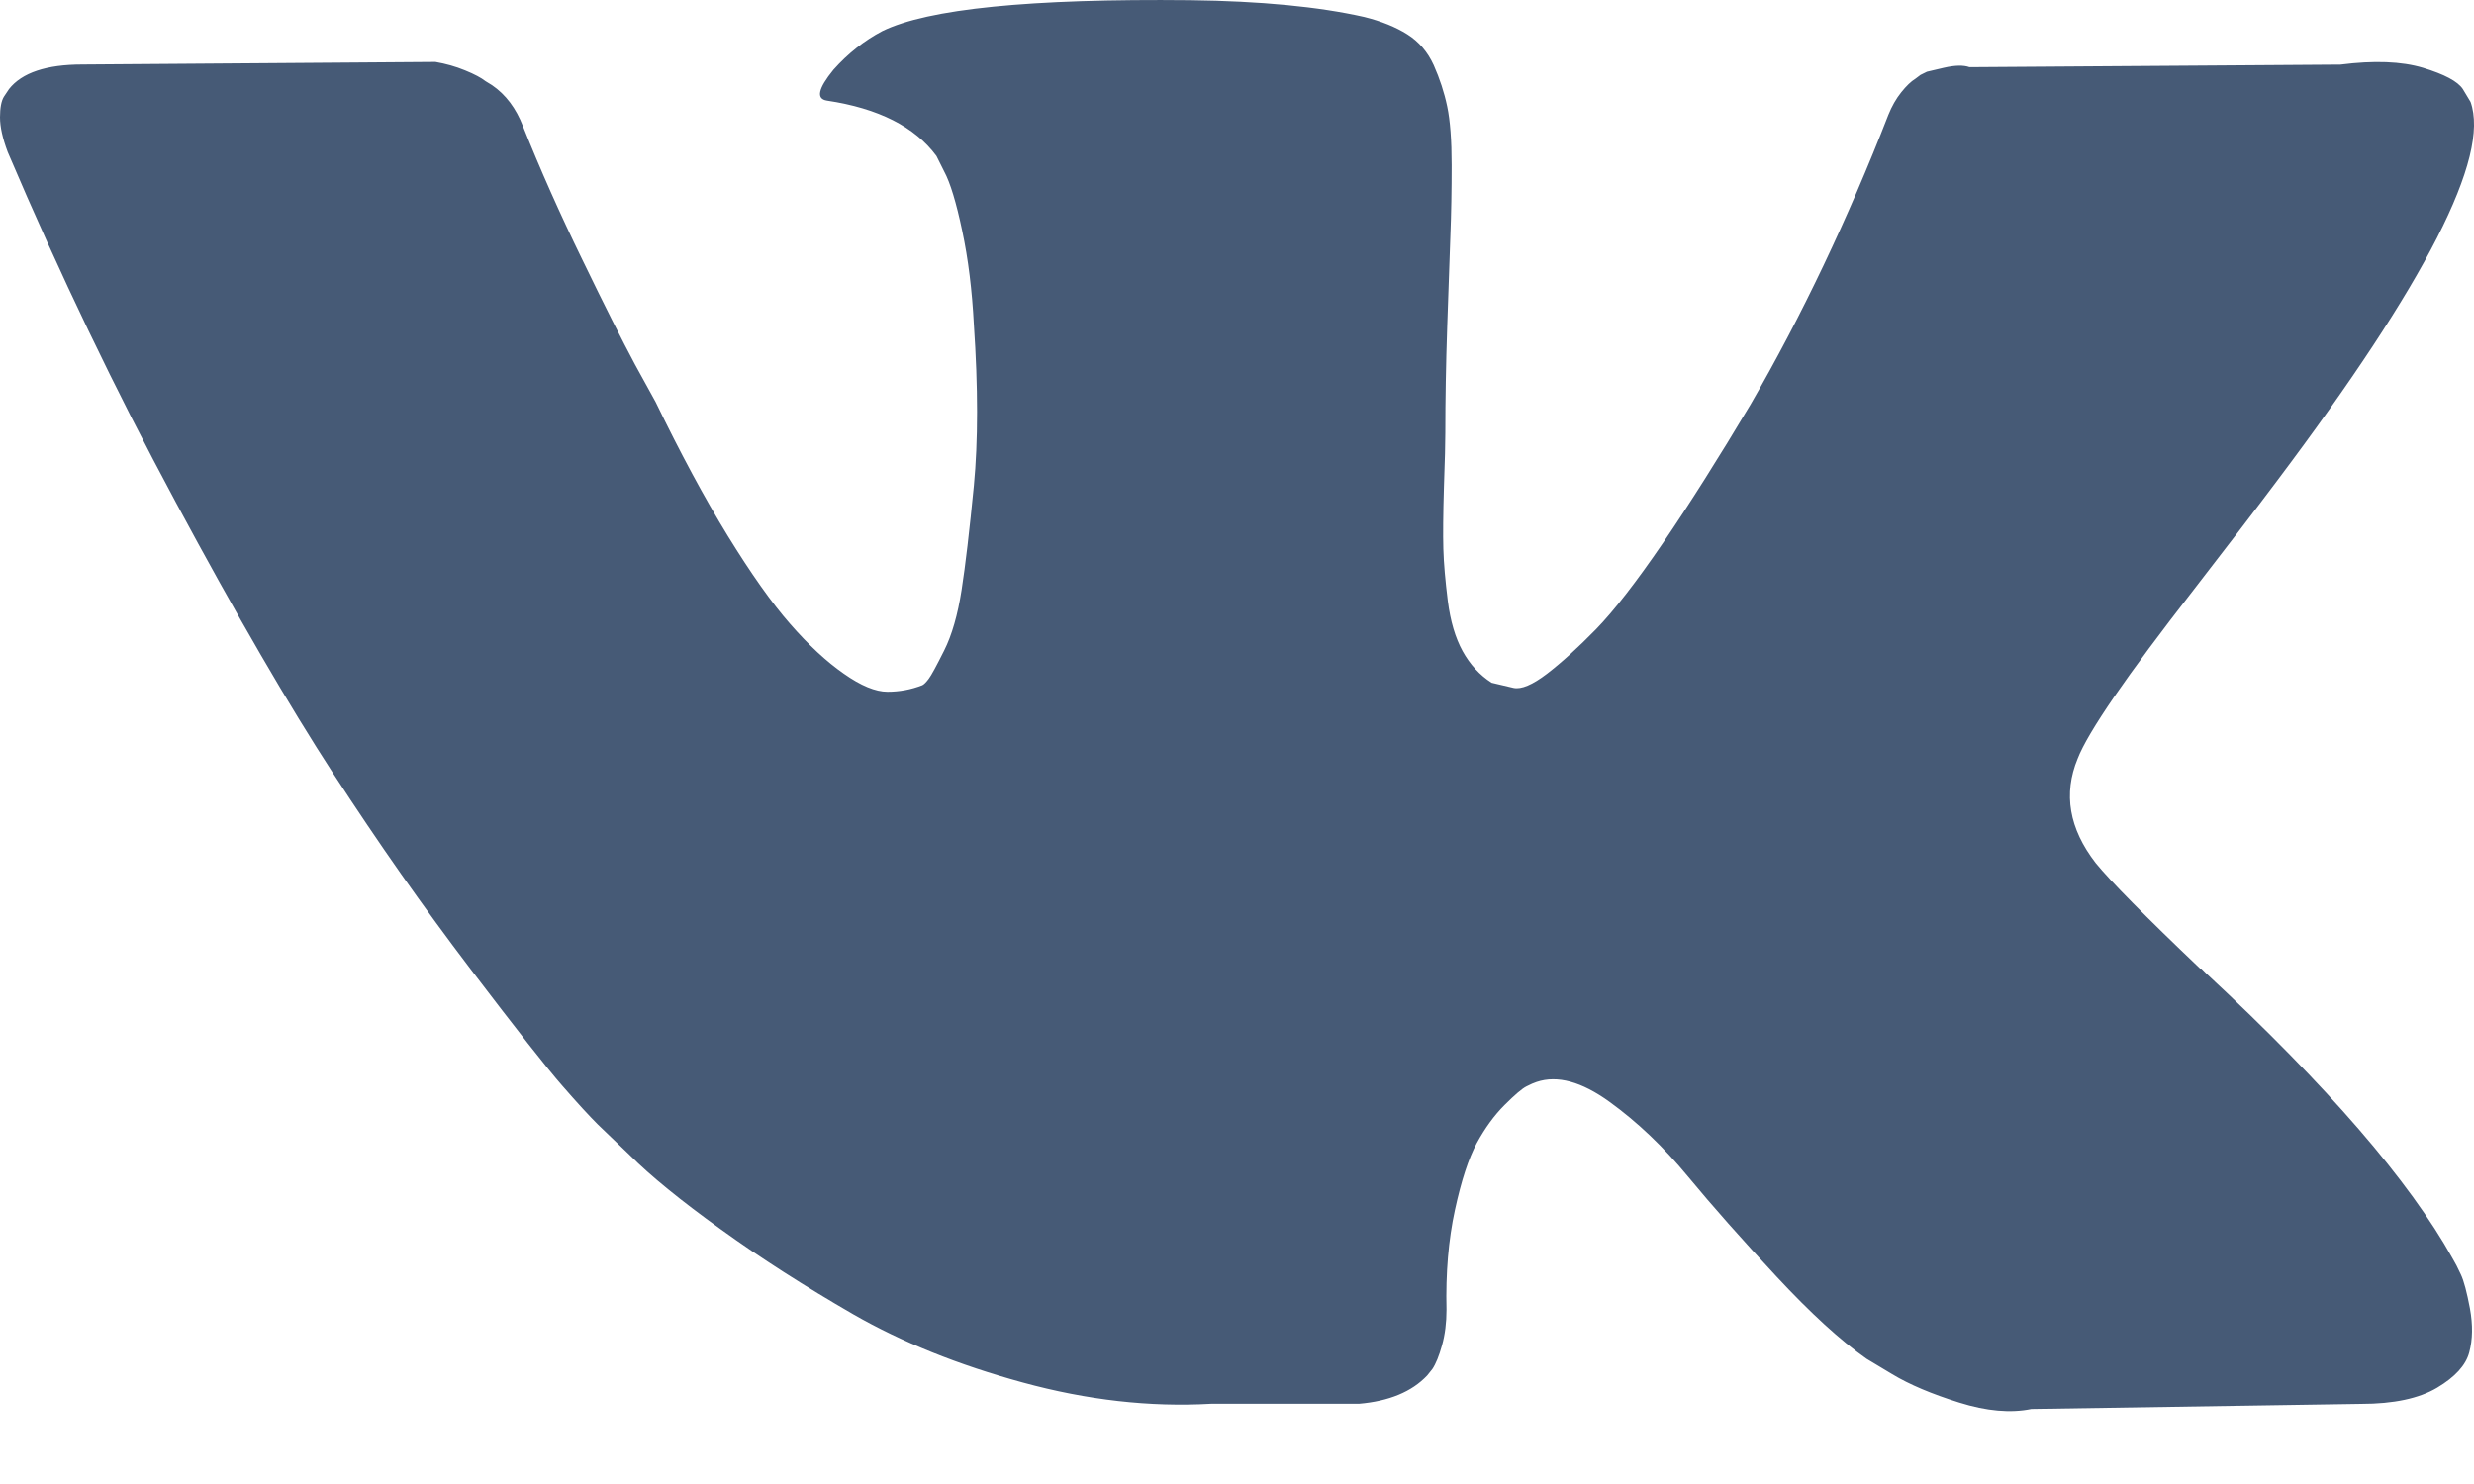 <svg width="25" height="15" viewBox="0 0 25 15" fill="none" xmlns="http://www.w3.org/2000/svg">
<g id="Group">
<g id="Group_2">
<path id="Vector" d="M24.867 12.882C24.837 12.816 24.809 12.762 24.783 12.719C24.349 11.938 23.52 10.979 22.297 9.842L22.271 9.816L22.258 9.803L22.245 9.79H22.232C21.676 9.261 21.325 8.905 21.177 8.723C20.908 8.376 20.848 8.024 20.995 7.668C21.099 7.399 21.49 6.831 22.166 5.963C22.522 5.503 22.804 5.135 23.012 4.857C24.514 2.861 25.165 1.585 24.965 1.03L24.887 0.9C24.835 0.822 24.701 0.751 24.484 0.685C24.267 0.62 23.989 0.61 23.651 0.653L19.902 0.679C19.841 0.657 19.755 0.659 19.642 0.685C19.529 0.711 19.472 0.725 19.472 0.725L19.407 0.757L19.355 0.796C19.312 0.822 19.264 0.868 19.212 0.933C19.16 0.998 19.117 1.074 19.082 1.161C18.674 2.211 18.21 3.187 17.689 4.089C17.368 4.627 17.073 5.094 16.804 5.489C16.535 5.883 16.309 6.174 16.127 6.361C15.945 6.547 15.78 6.697 15.633 6.81C15.485 6.923 15.372 6.97 15.294 6.953C15.216 6.935 15.143 6.918 15.073 6.901C14.951 6.823 14.854 6.716 14.78 6.582C14.706 6.447 14.656 6.278 14.63 6.074C14.605 5.87 14.589 5.695 14.585 5.547C14.581 5.4 14.583 5.191 14.591 4.922C14.601 4.653 14.605 4.471 14.605 4.375C14.605 4.046 14.611 3.688 14.624 3.302C14.637 2.915 14.648 2.609 14.656 2.384C14.665 2.158 14.669 1.92 14.669 1.668C14.669 1.416 14.654 1.219 14.624 1.076C14.594 0.933 14.548 0.794 14.488 0.659C14.427 0.525 14.338 0.421 14.221 0.347C14.104 0.273 13.958 0.214 13.785 0.171C13.325 0.067 12.739 0.011 12.027 0.002C10.413 -0.015 9.376 0.089 8.916 0.314C8.734 0.41 8.569 0.54 8.422 0.705C8.266 0.896 8.244 1 8.357 1.017C8.877 1.095 9.246 1.282 9.463 1.577L9.541 1.733C9.602 1.846 9.663 2.046 9.723 2.332C9.784 2.618 9.823 2.935 9.841 3.282C9.884 3.915 9.884 4.458 9.841 4.909C9.797 5.36 9.756 5.712 9.717 5.963C9.678 6.215 9.619 6.419 9.541 6.575C9.463 6.731 9.411 6.827 9.385 6.861C9.359 6.896 9.337 6.918 9.32 6.926C9.207 6.97 9.09 6.992 8.968 6.992C8.847 6.992 8.699 6.931 8.526 6.809C8.352 6.688 8.172 6.521 7.986 6.308C7.799 6.095 7.589 5.798 7.354 5.416C7.12 5.035 6.877 4.583 6.625 4.063L6.417 3.685C6.287 3.442 6.109 3.089 5.884 2.624C5.658 2.16 5.458 1.711 5.285 1.277C5.215 1.095 5.111 0.956 4.972 0.861L4.907 0.821C4.864 0.787 4.795 0.75 4.699 0.711C4.604 0.672 4.504 0.644 4.4 0.626L0.833 0.652C0.469 0.652 0.221 0.735 0.091 0.9L0.039 0.978C0.013 1.021 0 1.091 0 1.186C0 1.281 0.026 1.399 0.078 1.537C0.599 2.761 1.165 3.941 1.777 5.078C2.388 6.215 2.92 7.13 3.371 7.824C3.822 8.518 4.282 9.174 4.751 9.79C5.22 10.406 5.53 10.801 5.682 10.974C5.833 11.148 5.953 11.278 6.04 11.365L6.365 11.677C6.573 11.885 6.879 12.135 7.283 12.425C7.686 12.716 8.133 13.002 8.623 13.285C9.114 13.567 9.684 13.796 10.335 13.974C10.986 14.152 11.619 14.224 12.236 14.189H13.732C14.036 14.163 14.266 14.068 14.422 13.903L14.474 13.838C14.509 13.786 14.542 13.705 14.572 13.597C14.602 13.489 14.617 13.369 14.617 13.239C14.608 12.866 14.637 12.53 14.702 12.231C14.767 11.931 14.841 11.706 14.923 11.554C15.006 11.402 15.099 11.274 15.203 11.17C15.307 11.066 15.381 11.003 15.425 10.981C15.468 10.959 15.502 10.944 15.528 10.936C15.737 10.866 15.982 10.933 16.264 11.137C16.546 11.341 16.811 11.593 17.058 11.893C17.305 12.192 17.603 12.528 17.95 12.901C18.297 13.274 18.601 13.552 18.861 13.734L19.121 13.89C19.295 13.995 19.52 14.09 19.798 14.177C20.075 14.264 20.318 14.285 20.527 14.242L23.859 14.19C24.189 14.19 24.445 14.135 24.627 14.027C24.809 13.919 24.918 13.799 24.952 13.669C24.987 13.539 24.989 13.392 24.959 13.226C24.928 13.062 24.898 12.947 24.867 12.882Z" fill="#465A76"/>
</g>
</g>
</svg>
